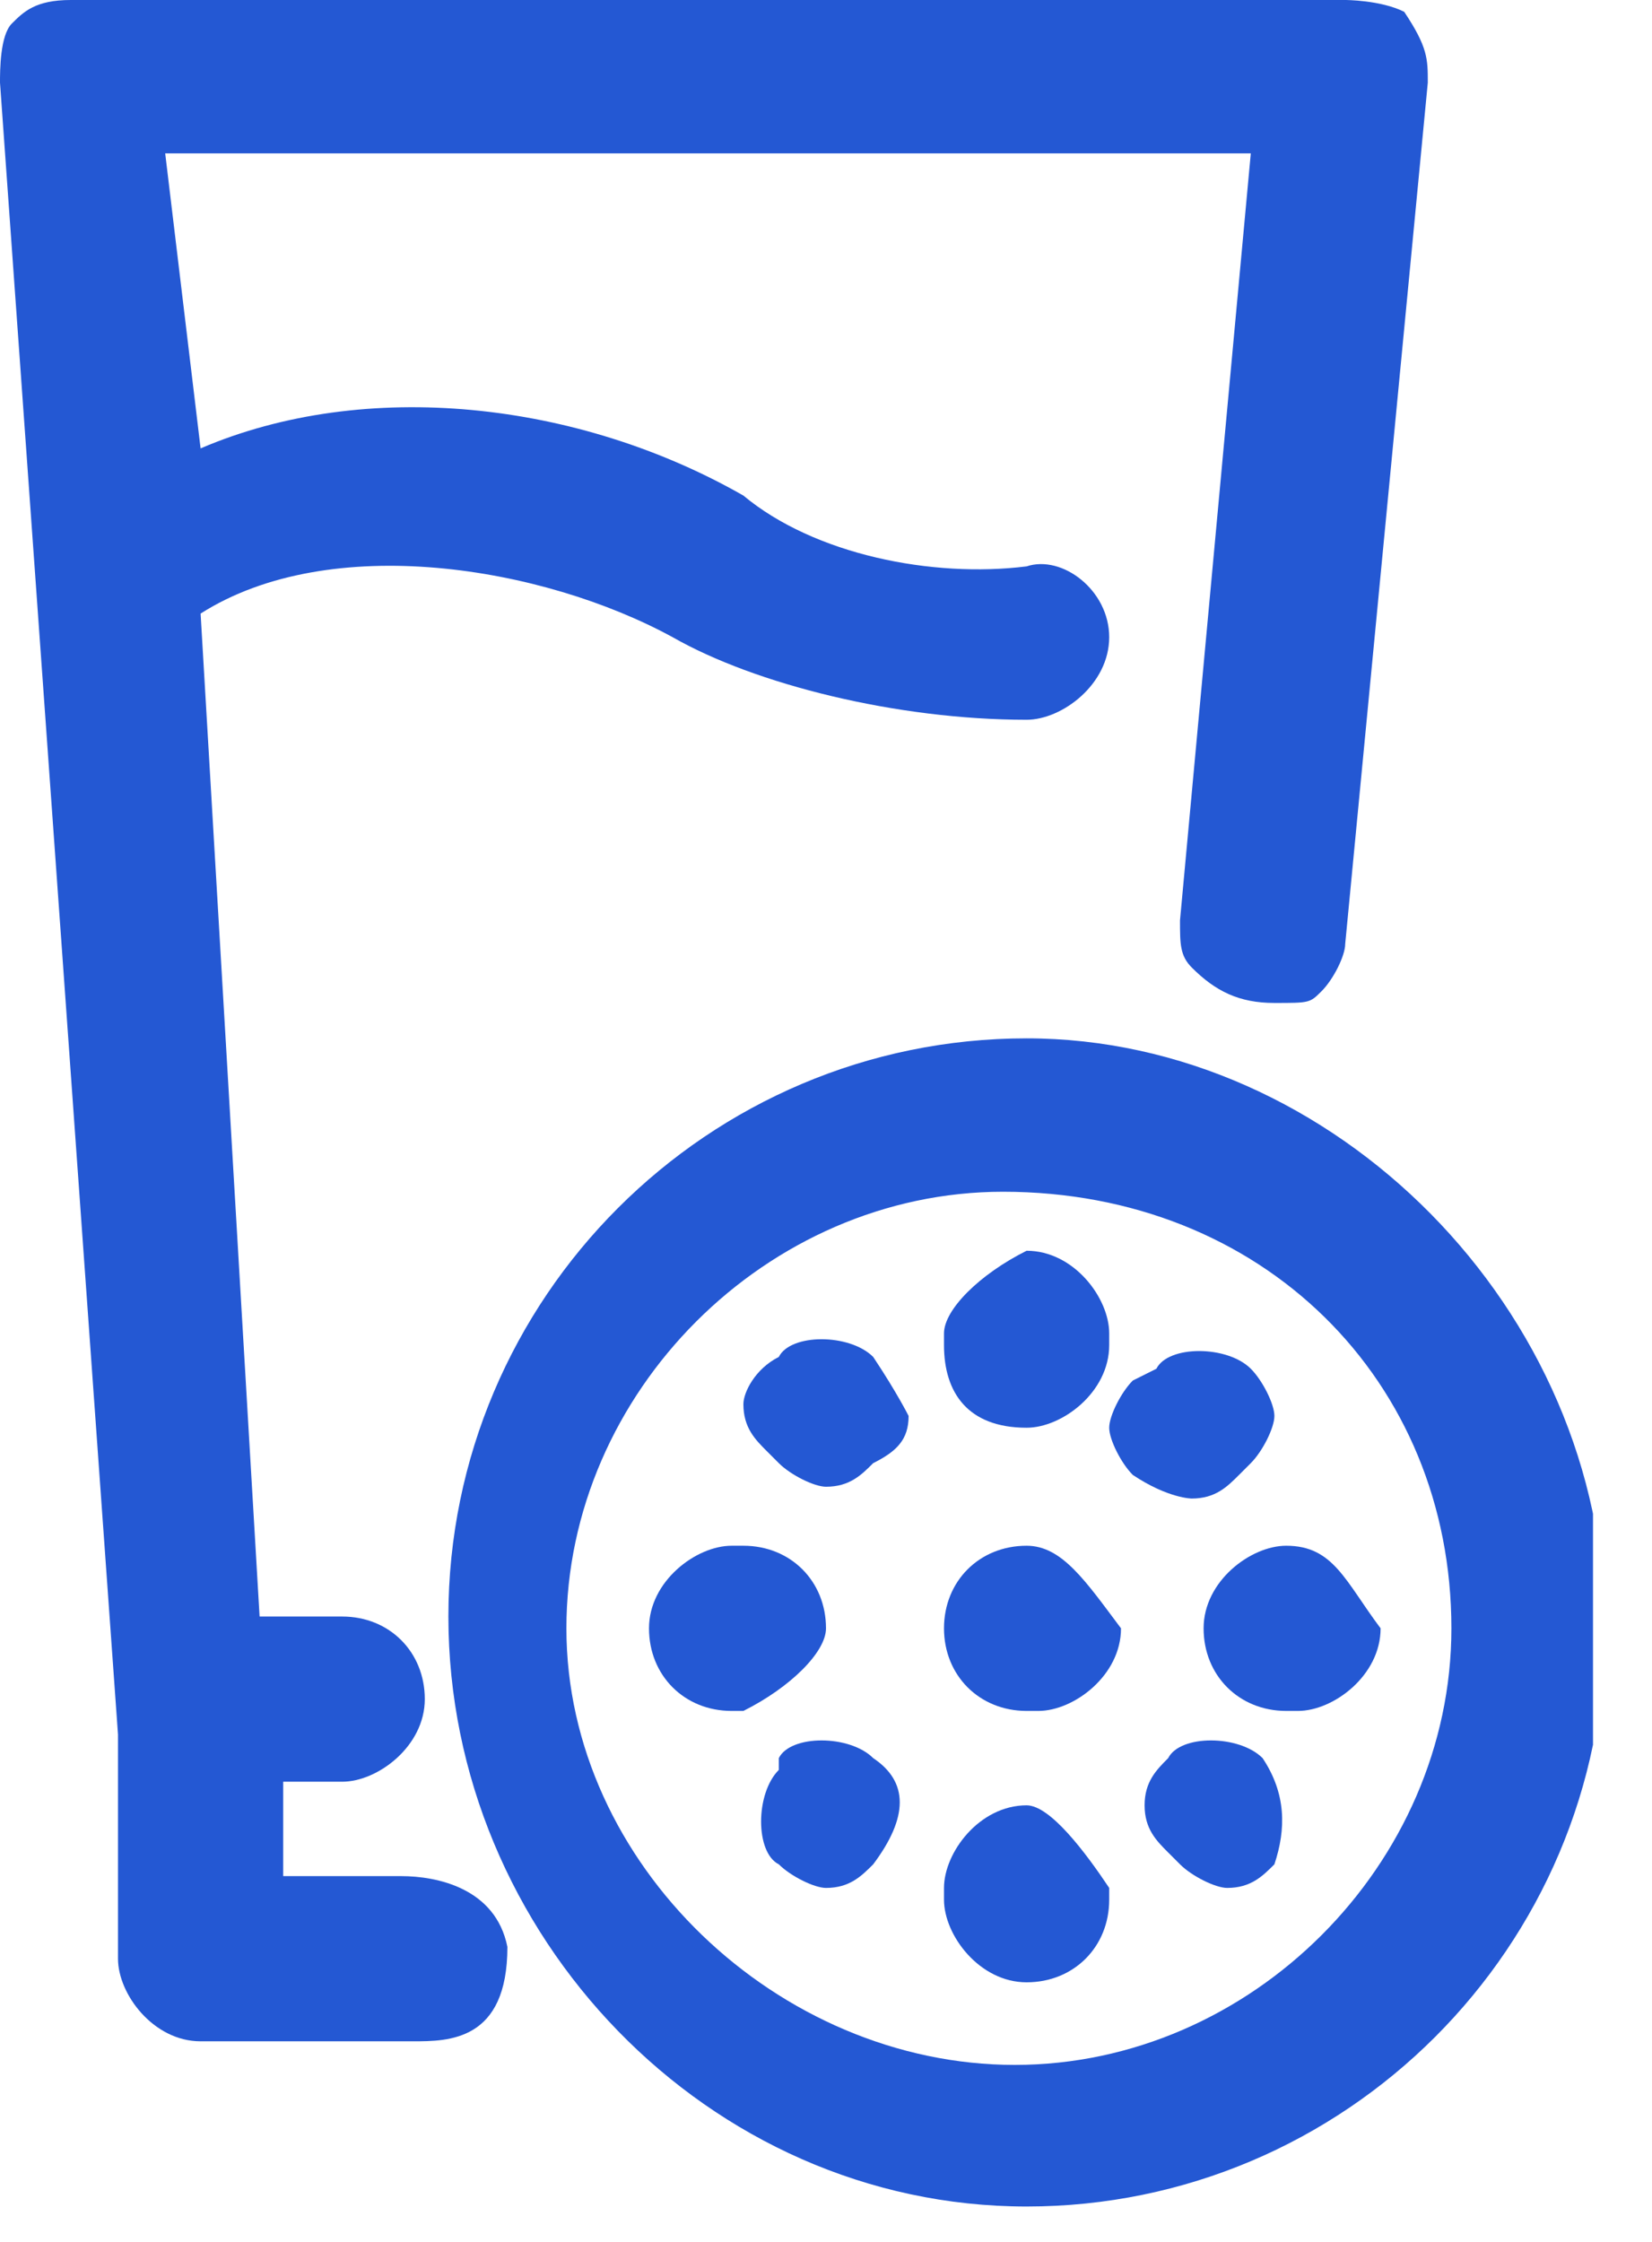 <svg width="14" height="19" viewBox="0 0 14 19" fill="none" xmlns="http://www.w3.org/2000/svg">
<g clip-path="url(#clip0_988_369)">
<path d="M7 13.8C7 13.4 6.7 13.1 6.3 13.1H6.2C5.9 13.1 5.5 13.4 5.5 13.8C5.5 14.2 5.8 14.5 6.2 14.5H6.3C6.7 14.3 7 14 7 13.8Z" fill="#2458D3"/>
<path d="M8.7 8.8C6 8.8 3.8 11 3.8 13.7C3.8 16.4 6 18.7 8.7 18.7C11.4 18.7 13.6 16.5 13.6 13.8C13.6 11.1 11.3 8.8 8.7 8.8ZM12.3 13.8C12.3 15.8 10.6 17.5 8.6 17.5C6.6 17.5 4.8 15.8 4.8 13.8C4.8 11.8 6.5 10.1 8.5 10.1C10.7 10.1 12.3 11.7 12.3 13.8Z" fill="#2458D3"/>
<path d="M8.7 12.1C9 12.1 9.4 11.8 9.4 11.4V11.3C9.4 11 9.1 10.6 8.7 10.6C8.3 10.8 8 11.1 8 11.3V11.4C8 11.8 8.2 12.1 8.7 12.1Z" fill="#2458D3"/>
<path d="M10.1 12.7C10.3 12.7 10.4 12.6 10.5 12.5L10.6 12.4C10.7 12.3 10.8 12.1 10.8 12C10.8 11.9 10.7 11.7 10.6 11.6C10.4 11.4 9.9 11.4 9.8 11.6L9.6 11.7C9.5 11.8 9.4 12 9.4 12.1C9.4 12.2 9.5 12.4 9.6 12.5C9.9 12.7 10.1 12.7 10.1 12.7Z" fill="#2458D3"/>
<path d="M3.4 15.9H2.4V15.1H2.9C3.2 15.1 3.6 14.8 3.6 14.4C3.6 14 3.3 13.7 2.9 13.7H2.2L1.7 5.2C2.8 4.5 4.6 4.8 5.7 5.4C6.4 5.8 7.6 6.1 8.7 6.1C9 6.1 9.4 5.8 9.4 5.4C9.4 5 9 4.7 8.7 4.8C7.9 4.9 6.9 4.7 6.3 4.2C4.9 3.4 3.1 3.2 1.7 3.8L1.4 1.3H10.6L10 7.8C10 8 10 8.1 10.1 8.2C10.3 8.4 10.5 8.5 10.8 8.5C11.1 8.5 11.1 8.5 11.2 8.4C11.3 8.3 11.4 8.1 11.4 8L12.1 0.7C12.1 0.5 12.1 0.4 11.9 0.1C11.7 0 11.4 0 11.4 0H0.6C0.3 0 0.2 0.1 0.1 0.2C0 0.3 0 0.6 0 0.7L1 14.7V16.6C1 16.9 1.3 17.3 1.7 17.3H3.5C3.8 17.3 4.3 17.3 4.3 16.5C4.2 16 3.7 15.9 3.4 15.9Z" fill="#2458D3"/>
<path d="M7.4 14.9C7.2 14.7 6.7 14.7 6.6 14.9V15C6.4 15.2 6.4 15.7 6.6 15.8C6.7 15.9 6.9 16 7 16C7.2 16 7.3 15.9 7.4 15.8C7.7 15.4 7.7 15.1 7.4 14.9Z" fill="#2458D3"/>
<path d="M10.7 14.9C10.5 14.7 10 14.7 9.9 14.9C9.8 15 9.7 15.1 9.7 15.3C9.7 15.5 9.8 15.6 9.9 15.7L10 15.8C10.1 15.9 10.3 16 10.4 16C10.6 16 10.7 15.9 10.8 15.8C10.9 15.5 10.9 15.2 10.7 14.9Z" fill="#2458D3"/>
<path d="M10.9 13.1C10.6 13.1 10.2 13.4 10.2 13.8C10.2 14.2 10.5 14.5 10.9 14.5H11C11.3 14.5 11.7 14.2 11.7 13.8C11.4 13.4 11.3 13.1 10.9 13.1Z" fill="#2458D3"/>
<path d="M7.4 11.5C7.2 11.3 6.7 11.3 6.6 11.5C6.4 11.6 6.3 11.8 6.3 11.9C6.3 12.1 6.4 12.2 6.5 12.3L6.6 12.4C6.7 12.5 6.9 12.6 7 12.6C7.2 12.6 7.3 12.5 7.4 12.4C7.6 12.3 7.7 12.2 7.7 12C7.7 12 7.6 11.8 7.4 11.5Z" fill="#2458D3"/>
<path d="M8.7 15.3C8.3 15.3 8 15.7 8 16V16.1C8 16.4 8.3 16.8 8.7 16.8C9.1 16.8 9.4 16.5 9.4 16.1V16C9.2 15.7 8.9 15.3 8.7 15.3Z" fill="#2458D3"/>
<path d="M8.7 13.1C8.3 13.1 8 13.4 8 13.8C8 14.2 8.3 14.5 8.7 14.5H8.8C9.1 14.5 9.5 14.2 9.5 13.8C9.2 13.4 9 13.1 8.7 13.1Z" fill="#2458D3"/>
</g>
<defs>
<clipPath id="clip0_988_369">
<rect width="13.5" height="18.7" fill="white"/>
</clipPath>
</defs>
</svg>
